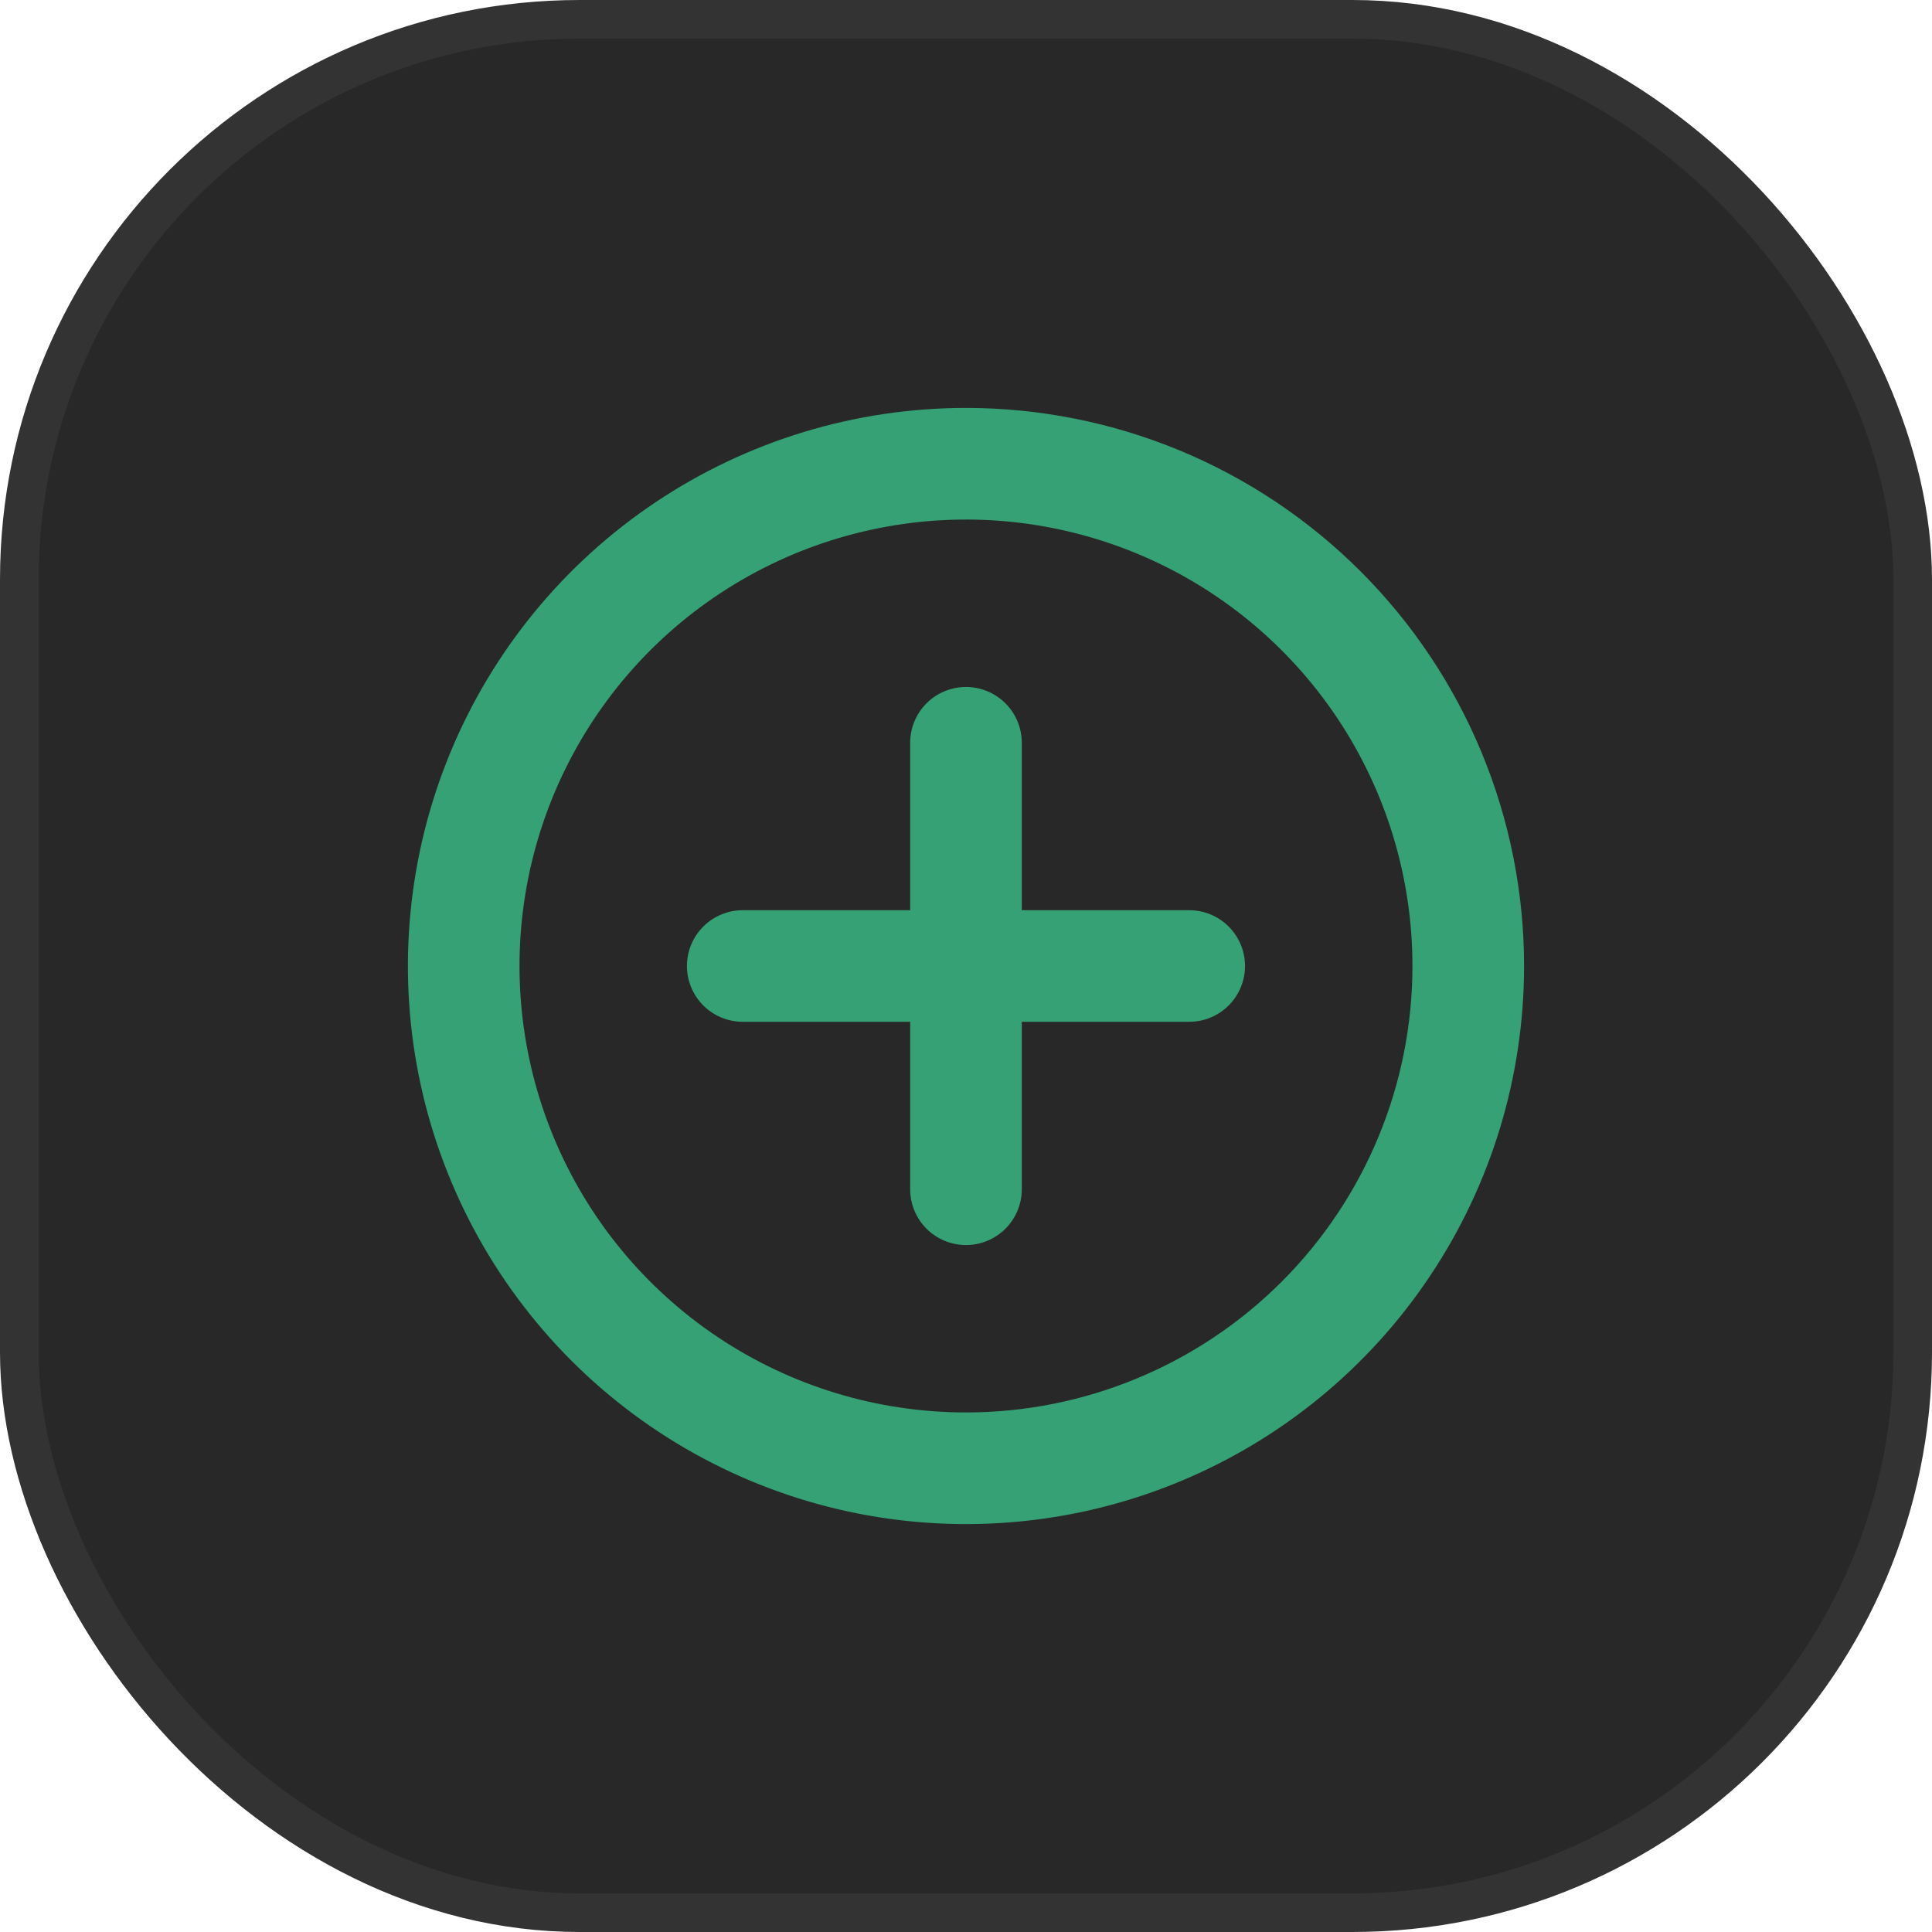 <svg width="50" height="50" viewBox="0 0 50 50" fill="none" xmlns="http://www.w3.org/2000/svg">
<g clip-path="url(#clip0_5504_700)">
<path d="M34.211 0H15.79C7.069 0 0 7.069 0 15.79V34.211C0 42.931 7.069 50 15.79 50H34.211C42.931 50 50 42.931 50 34.211V15.79C50 7.069 42.931 0 34.211 0Z" fill="#282828"/>
<path d="M25 10.557C22.143 10.557 19.351 11.404 16.976 12.991C14.6 14.578 12.749 16.834 11.656 19.473C10.563 22.112 10.277 25.016 10.834 27.818C11.392 30.619 12.767 33.193 14.787 35.213C16.807 37.233 19.38 38.608 22.182 39.166C24.984 39.723 27.888 39.437 30.527 38.344C33.166 37.251 35.422 35.399 37.008 33.024C38.596 30.649 39.443 27.857 39.443 25C39.443 23.103 39.069 21.225 38.343 19.473C37.617 17.721 36.553 16.128 35.212 14.787C33.871 13.446 32.279 12.382 30.527 11.656C28.774 10.931 26.896 10.557 25 10.557ZM25 36.554C22.714 36.554 20.48 35.877 18.58 34.607C16.68 33.338 15.199 31.533 14.325 29.422C13.45 27.311 13.221 24.987 13.667 22.746C14.113 20.505 15.213 18.446 16.829 16.83C18.445 15.214 20.504 14.114 22.745 13.668C24.987 13.222 27.31 13.451 29.421 14.325C31.533 15.2 33.337 16.681 34.607 18.581C35.876 20.481 36.554 22.715 36.554 25C36.554 28.064 35.337 31.003 33.17 33.17C31.003 35.337 28.064 36.554 25 36.554ZM30.777 23.556H26.444V19.223C26.444 18.84 26.292 18.473 26.021 18.202C25.75 17.931 25.383 17.779 25 17.779C24.617 17.779 24.249 17.931 23.978 18.202C23.707 18.473 23.555 18.84 23.555 19.223V23.556H19.222C18.839 23.556 18.472 23.708 18.201 23.979C17.93 24.25 17.778 24.617 17.778 25C17.778 25.383 17.93 25.75 18.201 26.021C18.472 26.292 18.839 26.444 19.222 26.444H23.555V30.777C23.555 31.16 23.707 31.528 23.978 31.799C24.249 32.069 24.617 32.222 25 32.222C25.383 32.222 25.75 32.069 26.021 31.799C26.292 31.528 26.444 31.16 26.444 30.777V26.444H30.777C31.16 26.444 31.527 26.292 31.798 26.021C32.069 25.75 32.221 25.383 32.221 25C32.221 24.617 32.069 24.25 31.798 23.979C31.527 23.708 31.16 23.556 30.777 23.556Z" fill="#35A175"/>
</g>
<rect x="0.5" y="0.5" width="49" height="49" rx="14.5" stroke="#333333"/>
<defs>
<clipPath id="clip0_5504_700">
<rect width="50" height="50" rx="15" fill="white"/>
</clipPath>
</defs>
</svg>
